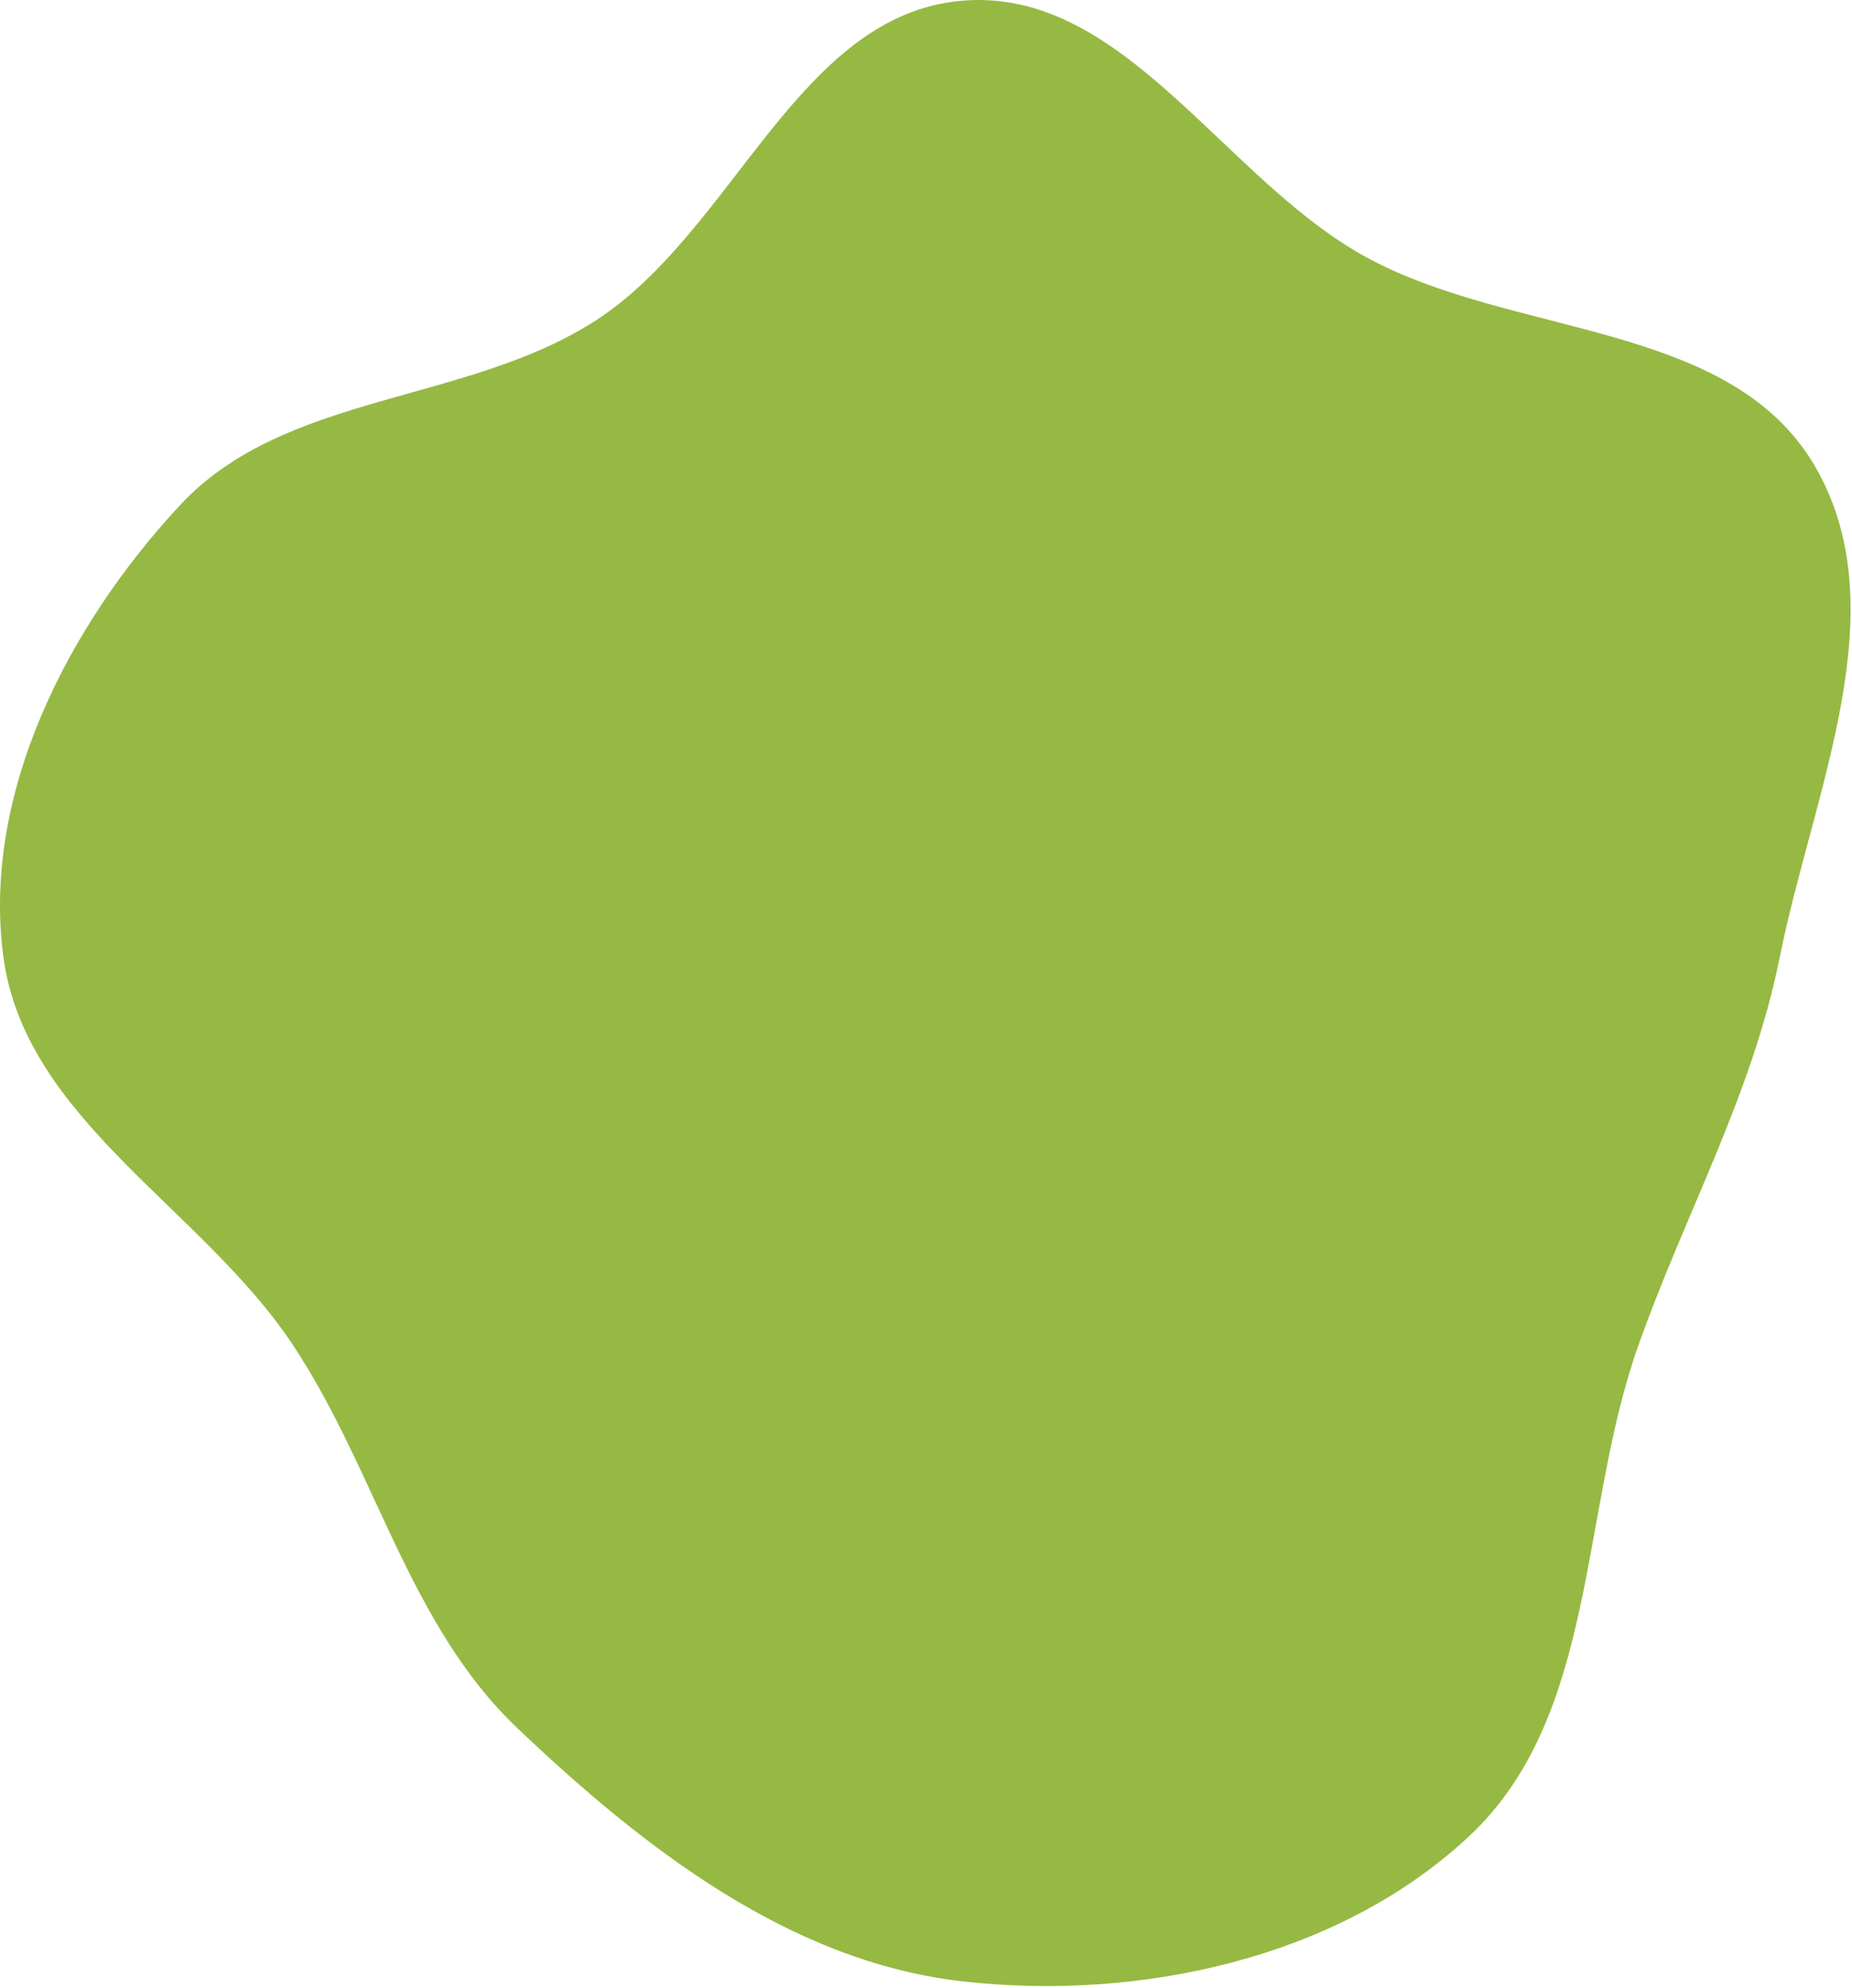 <?xml version="1.0" encoding="UTF-8"?> <svg xmlns="http://www.w3.org/2000/svg" width="642" height="689" viewBox="0 0 642 689" fill="none"> <path fill-rule="evenodd" clip-rule="evenodd" d="M333.675 0.228C389.729 -4.383 424.279 62.255 473.661 89.175C524.618 116.954 599.389 111.218 628.92 161.179C658.406 211.063 628.347 274.819 616.978 331.639C607.408 379.467 584 420.798 567.767 466.793C547.551 524.073 553.773 594.587 509.499 636.177C464.284 678.651 395.32 693.646 333.675 686.693C273.852 679.945 222.982 640.417 179.349 598.938C141.419 562.881 130.335 509.343 101.307 465.797C69.82 418.56 8.693 387.909 1.172 331.639C-6.383 275.119 23.594 216.786 62.444 175.044C98.827 135.954 161.494 140.089 206.38 111.159C254.508 80.139 276.609 4.921 333.675 0.228Z" fill="#96B943"></path> </svg> 